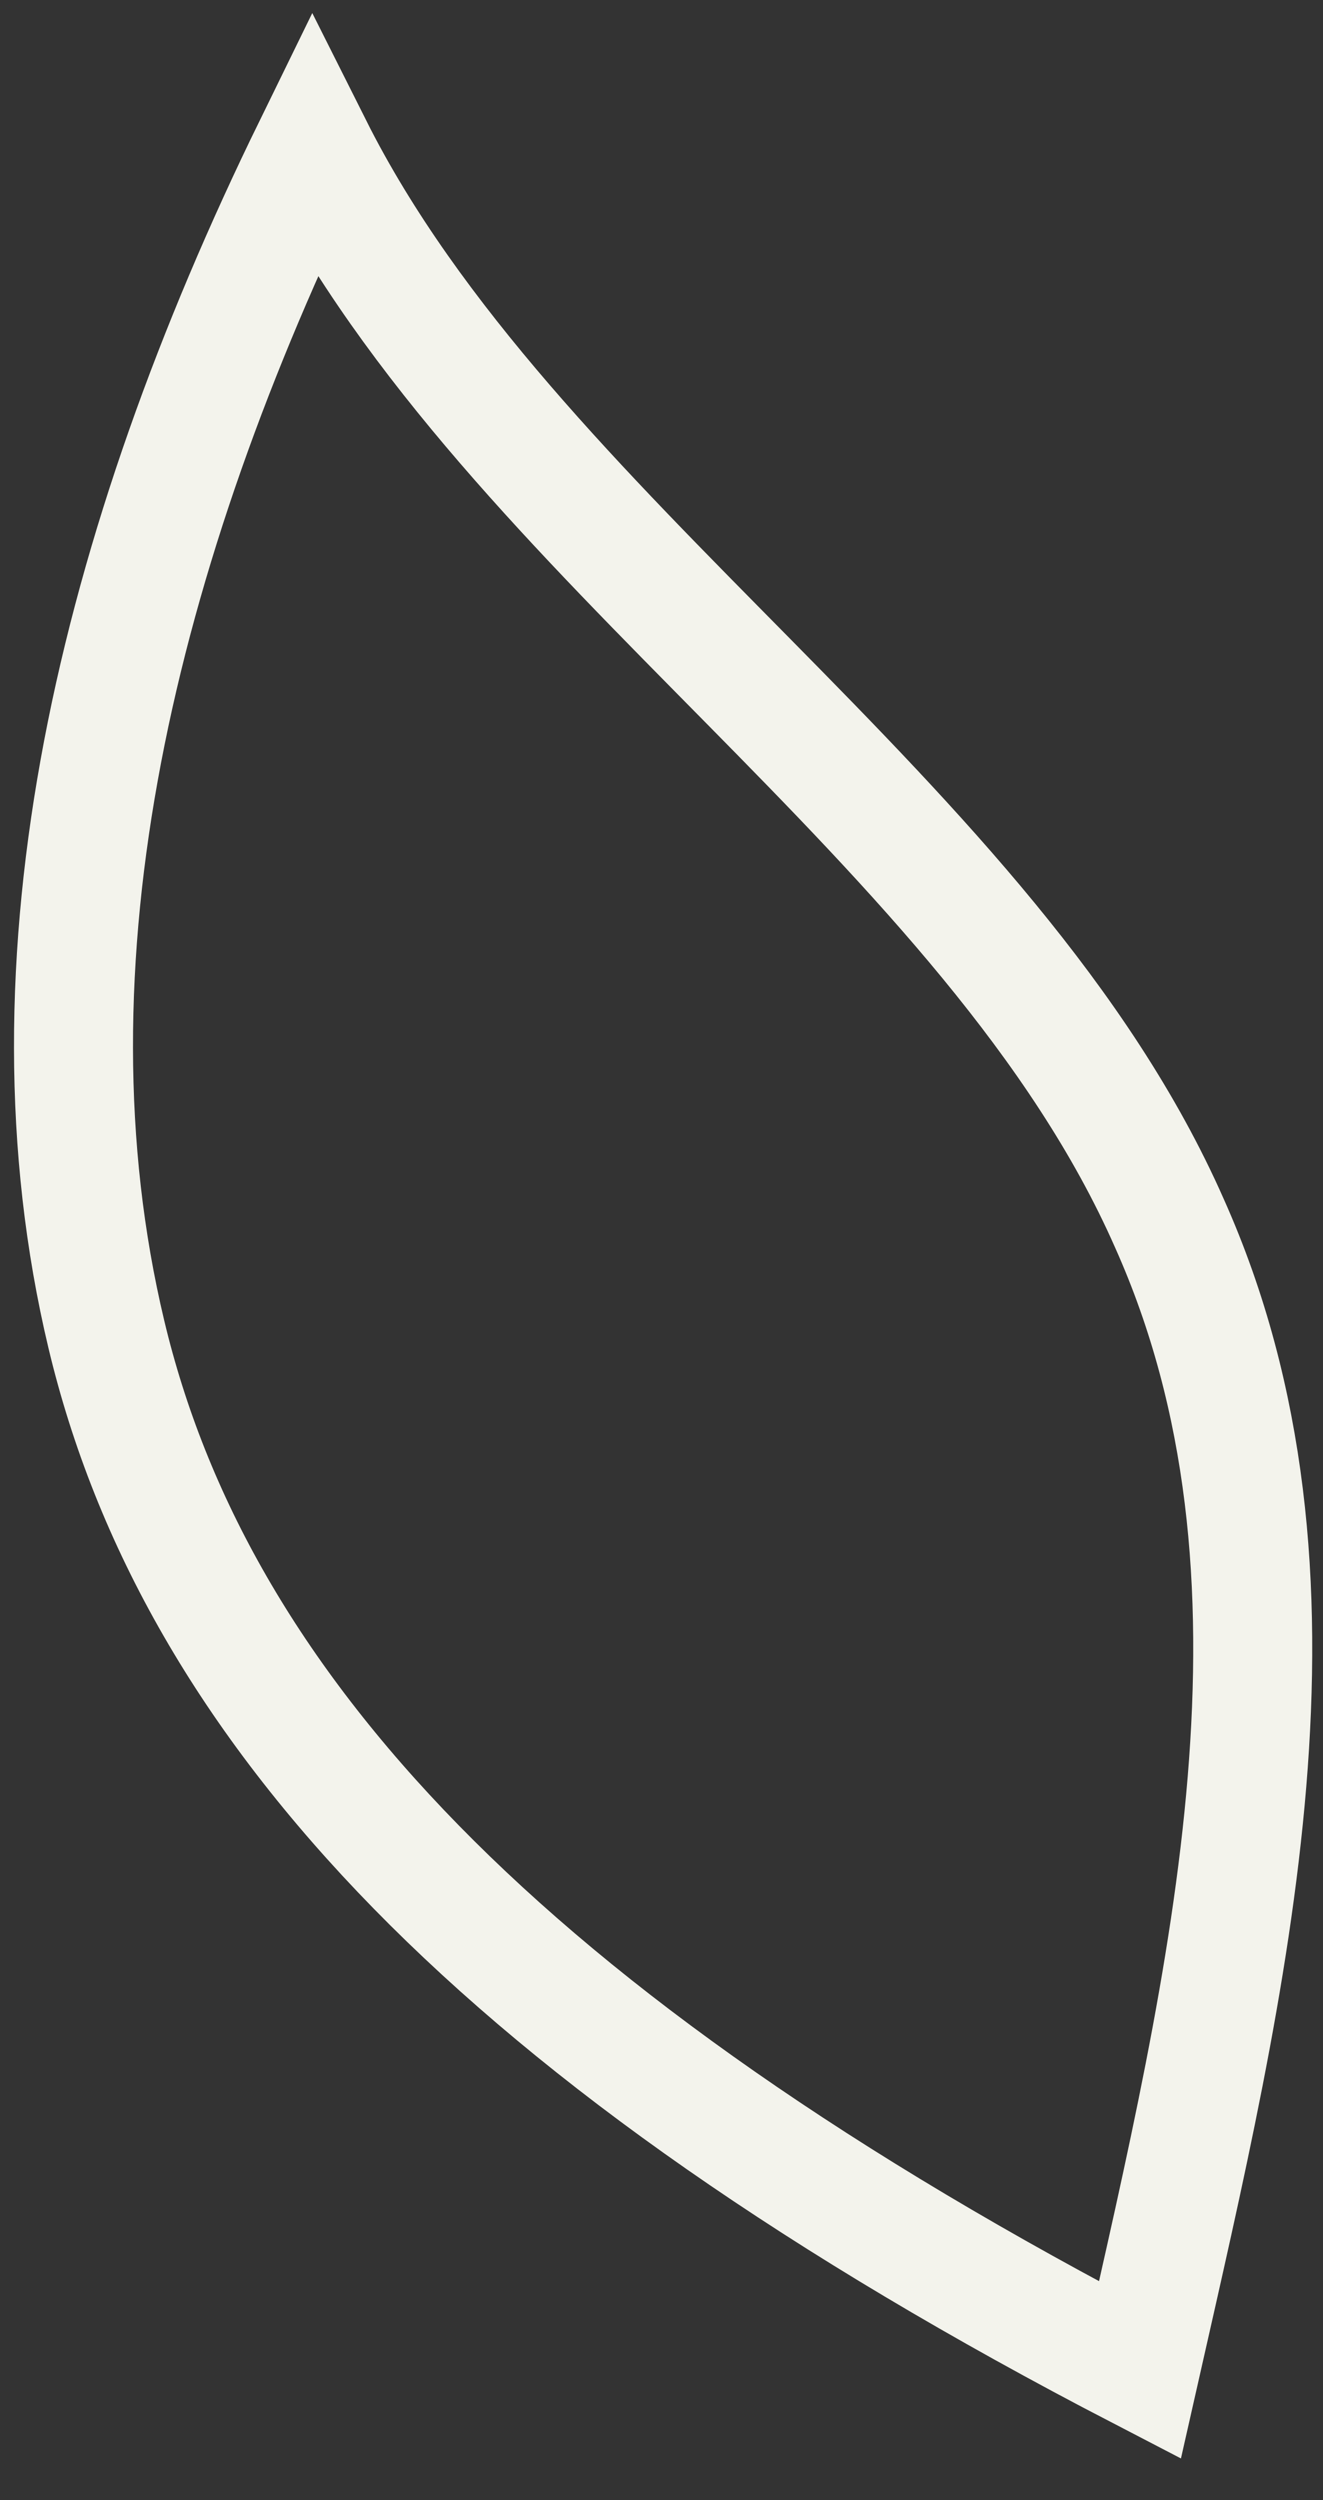 <?xml version="1.0" encoding="utf-8"?>
<svg xmlns="http://www.w3.org/2000/svg" fill="none" height="100%" overflow="visible" preserveAspectRatio="none" style="display: block;" viewBox="0 0 18 34" width="100%">
<rect x="0" y="0" width="18" height="34" fill="#333333" stroke="none"/>
<path d="M15.509 32.232C16.715 26.897 18.054 21.425 15.911 16.637C13.5 11.165 6.937 7.335 4.258 2C1.58 7.472 0.24 13.08 1.446 18.142C2.651 23.203 6.803 27.717 15.509 32.232Z" id="Vector" stroke="#F3F3EC" stroke-miterlimit="10" stroke-width="1.619"/>
</svg>